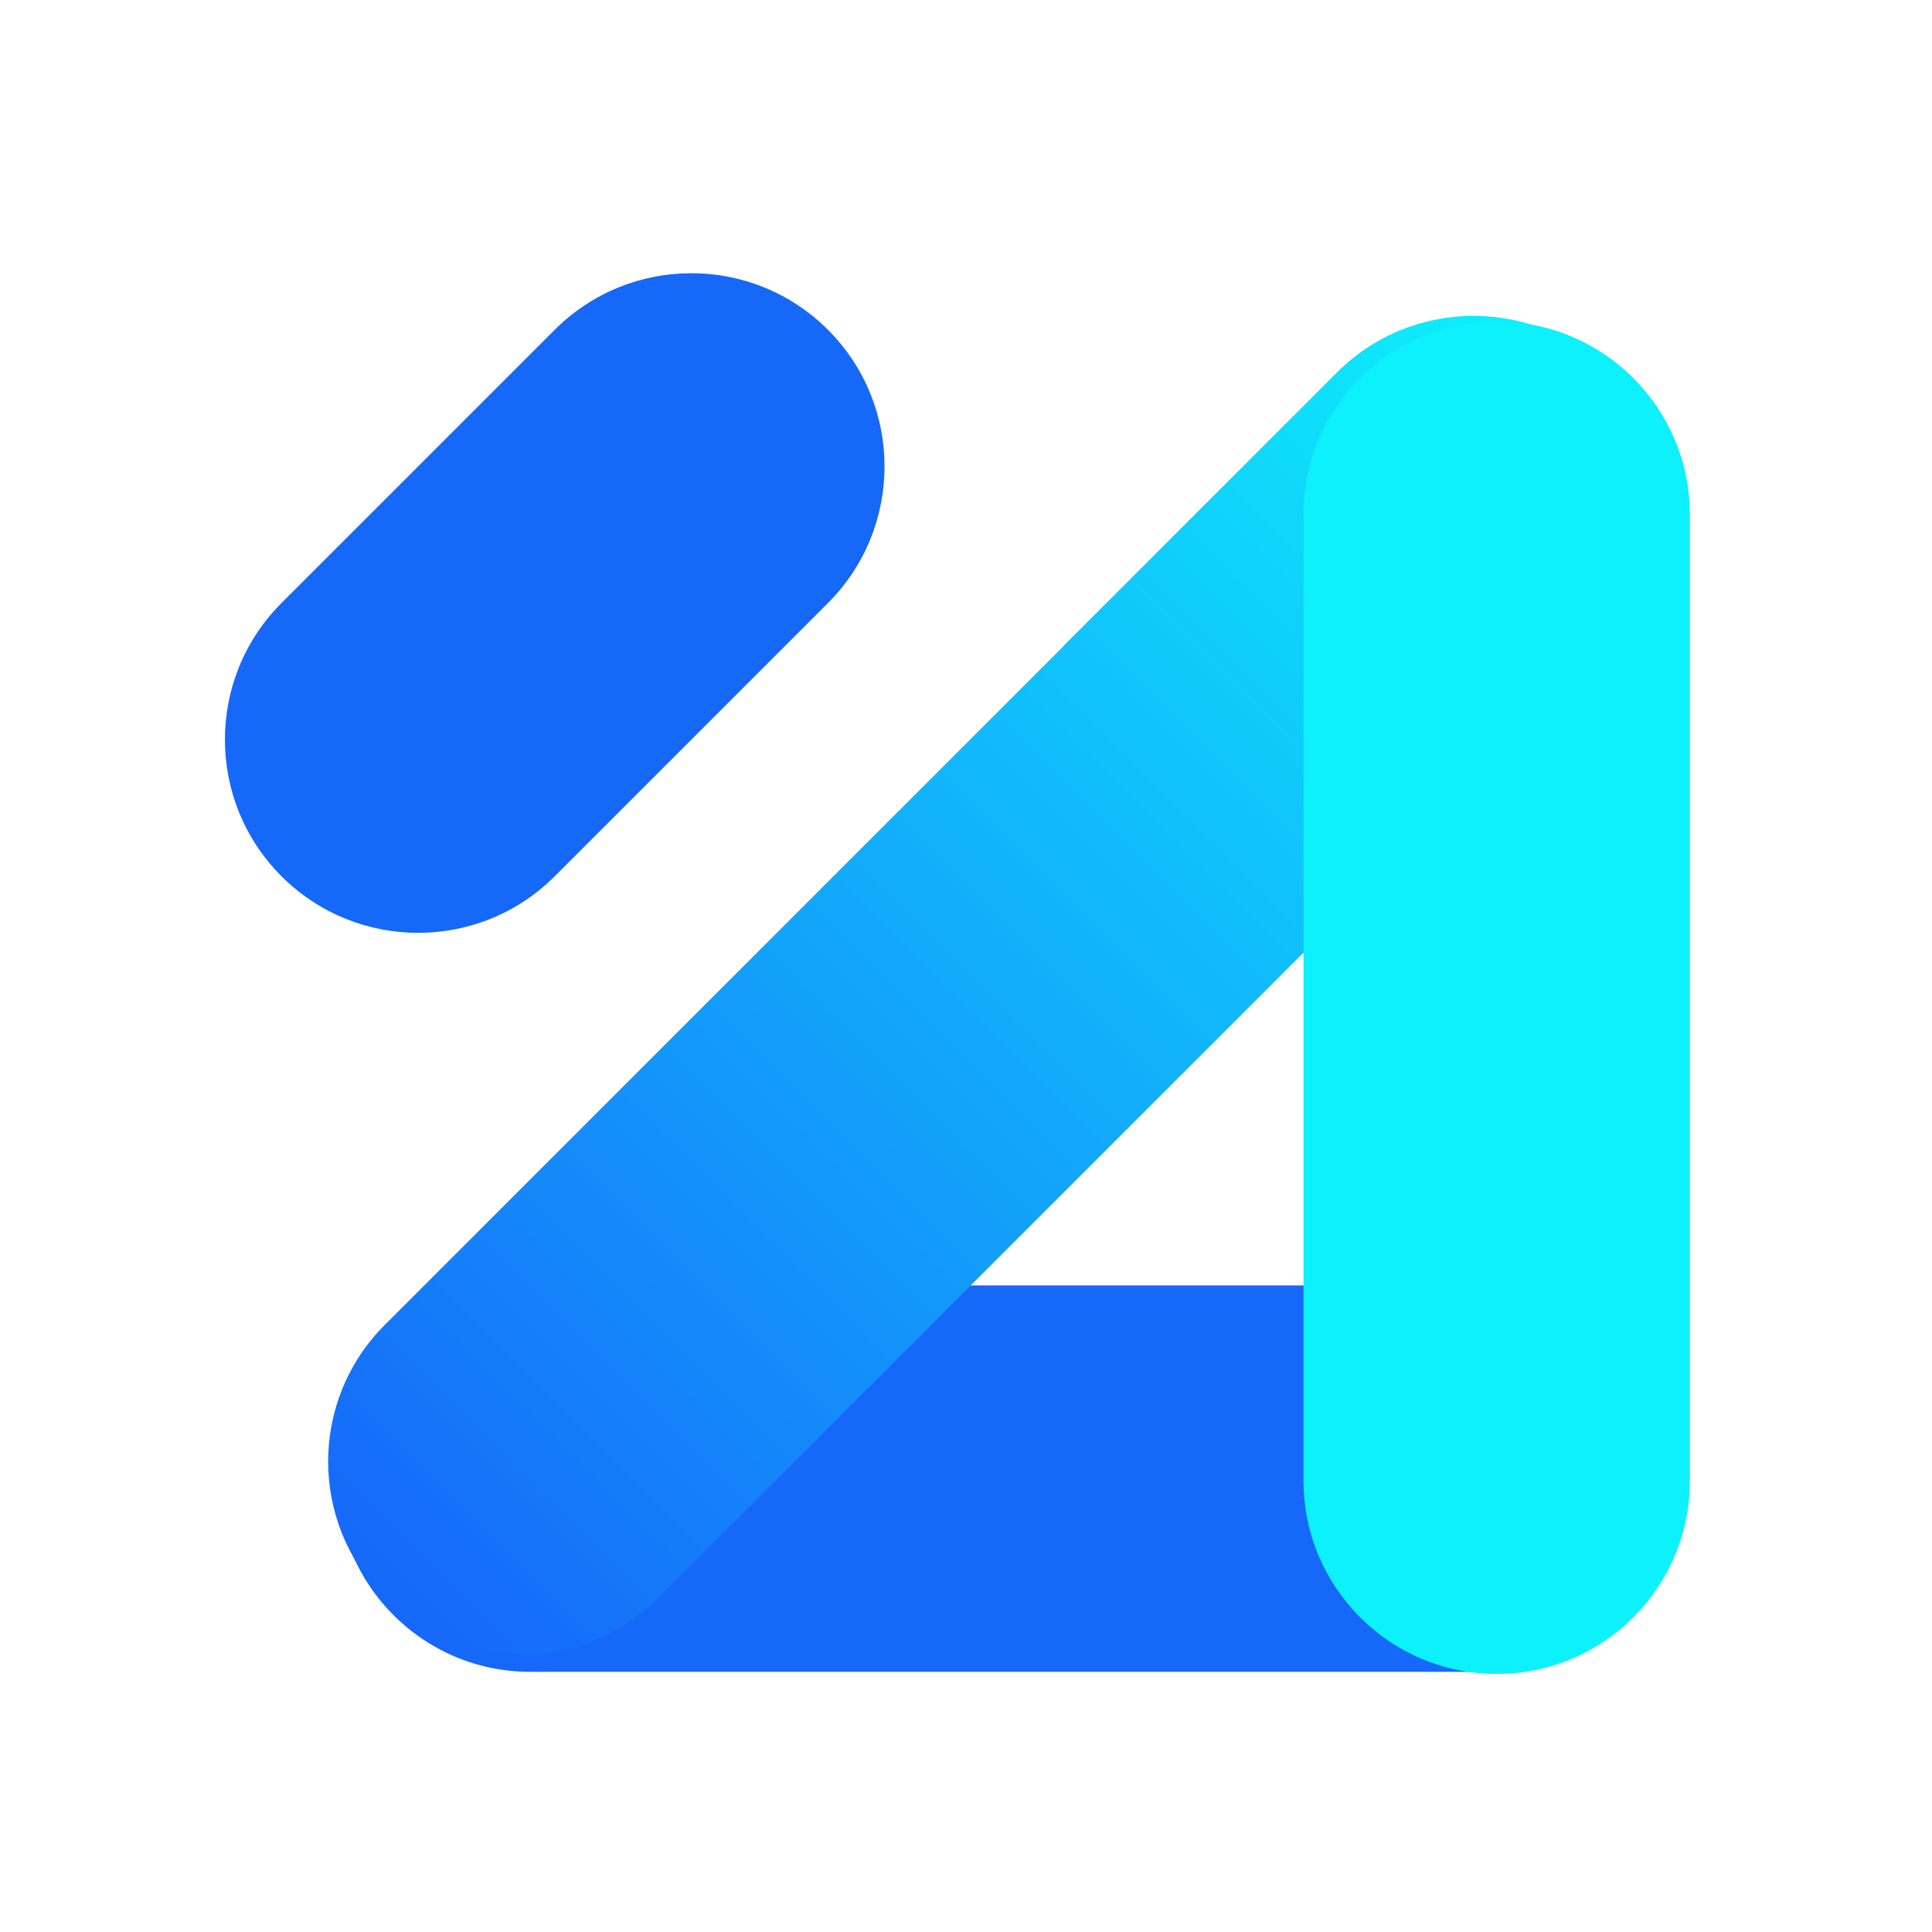 <svg width="40" height="40" viewBox="0 0 40 40" fill="none" xmlns="http://www.w3.org/2000/svg">
<path fill-rule="evenodd" clip-rule="evenodd" d="M5.828 18.142C4.266 16.58 4.266 14.047 5.828 12.485L11.485 6.828C13.047 5.266 15.58 5.266 17.142 6.828C18.704 8.39 18.704 10.923 17.142 12.485L11.487 18.14L11.485 18.142C9.923 19.704 7.391 19.704 5.828 18.142Z" fill="#1668F9"/>
<path fill-rule="evenodd" clip-rule="evenodd" d="M6.976 30.613C6.976 32.822 8.767 34.613 10.976 34.613L18.976 34.613L26.976 34.613L30.976 34.613C33.185 34.613 34.976 32.822 34.976 30.613C34.976 28.404 33.185 26.613 30.976 26.613L26.976 26.613L18.976 26.613L10.976 26.613C8.767 26.613 6.976 28.404 6.976 30.613Z" fill="#1668F9"/>
<path fill-rule="evenodd" clip-rule="evenodd" d="M33.337 7.711C31.775 6.149 29.242 6.149 27.68 7.711L22.023 13.368L22.026 13.371L16.451 18.946L10.794 24.603L7.966 27.431L7.966 27.431C6.403 28.994 6.403 31.526 7.966 33.088C9.528 34.65 12.06 34.65 13.622 33.088L16.451 30.26L22.108 24.603L27.765 18.946L27.762 18.944L33.337 13.368C34.899 11.806 34.899 9.274 33.337 7.711Z" fill="url(#paint0_linear_1937_27033)"/>
<path fill-rule="evenodd" clip-rule="evenodd" d="M30.988 6.656C28.778 6.656 26.988 8.447 26.988 10.656V18.657V26.657V30.657C26.988 32.866 28.778 34.657 30.988 34.657C33.197 34.657 34.987 32.866 34.987 30.657V26.657V18.657V10.656C34.987 8.447 33.197 6.656 30.988 6.656Z" fill="#0DF1FC"/>
<defs>
<linearGradient id="paint0_linear_1937_27033" x1="33.338" y1="7.713" x2="7.964" y2="33.087" gradientUnits="userSpaceOnUse">
<stop stop-color="#0DF1FC"/>
<stop offset="1" stop-color="#1668F9"/>
</linearGradient>
</defs>
</svg>
